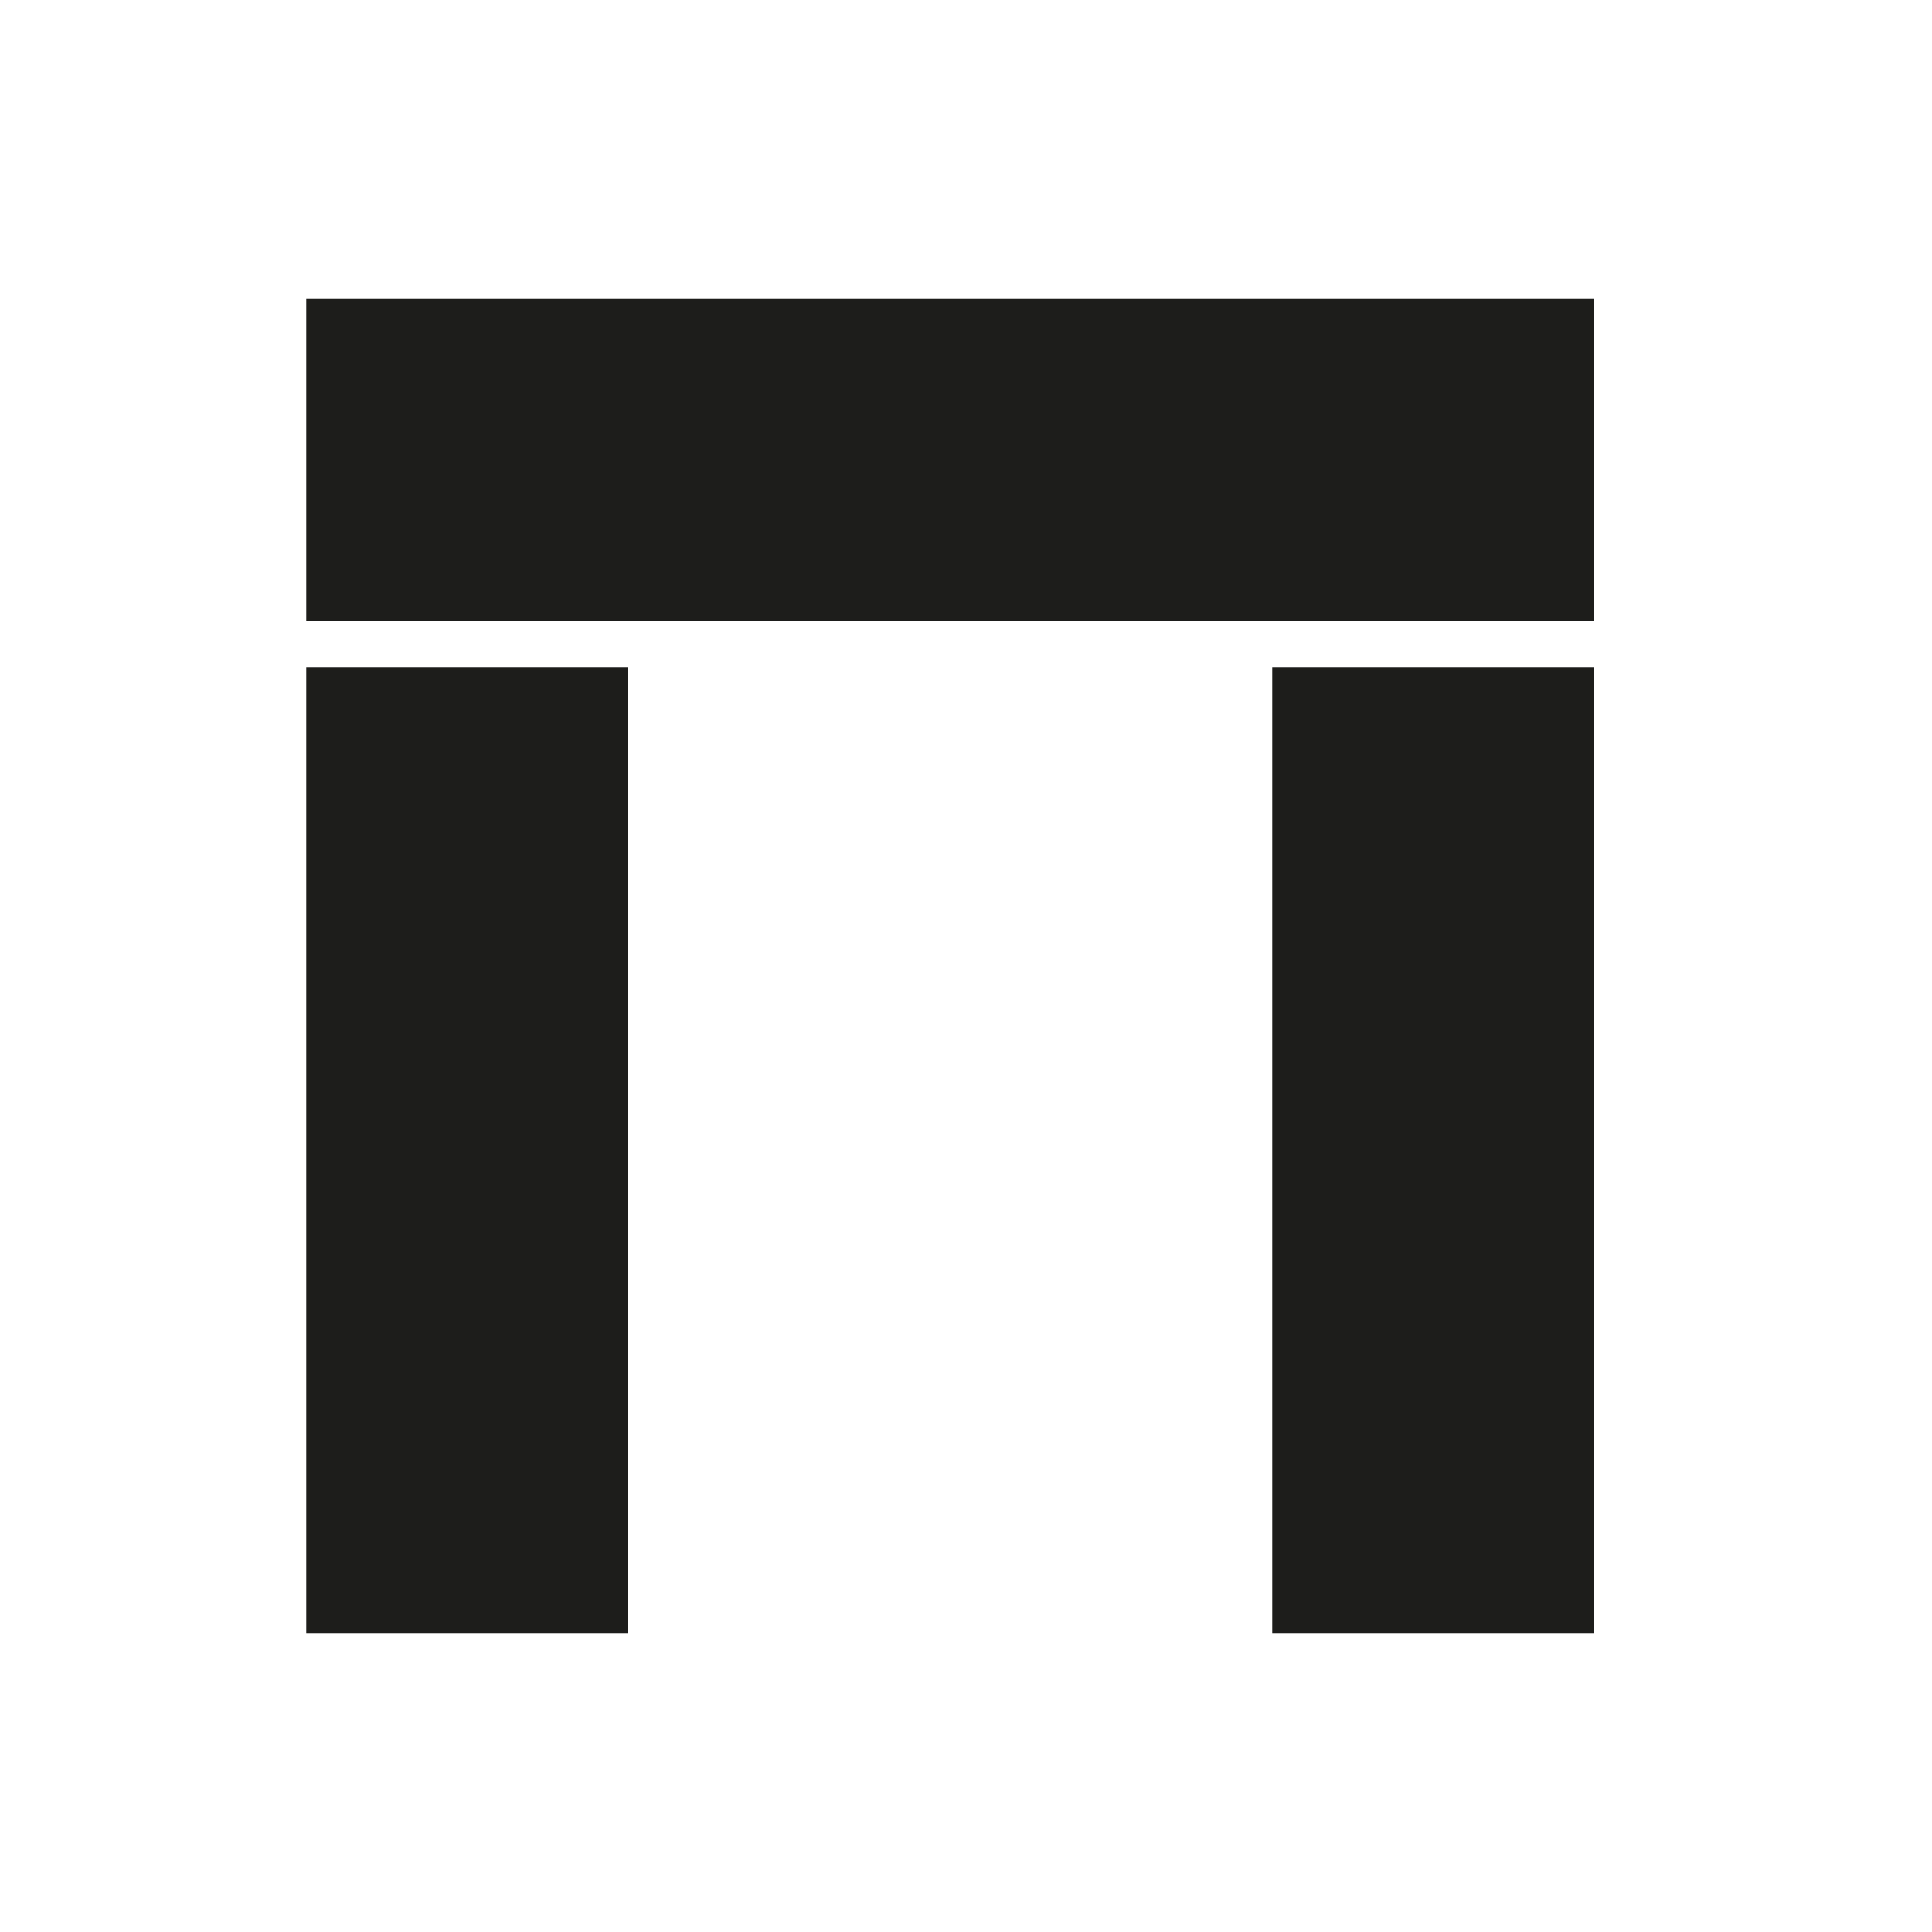 <svg id="Nero" xmlns="http://www.w3.org/2000/svg" viewBox="0 0 170.08 170.08">
  <defs>
    <style>
      .cls-1 {
        fill: #1d1d1b;
      }
    </style>
  </defs>
  <rect class="cls-1" x="26.96" y="58.73" width="28.35" height="85.04"></rect>
  <rect class="cls-1" x="112" y="58.73" width="28.35" height="85.04"></rect>
  <rect class="cls-1" x="69.48" y="-16.21" width="28.35" height="113.39" transform="translate(124.14 -43.17) rotate(90)"></rect>
</svg>